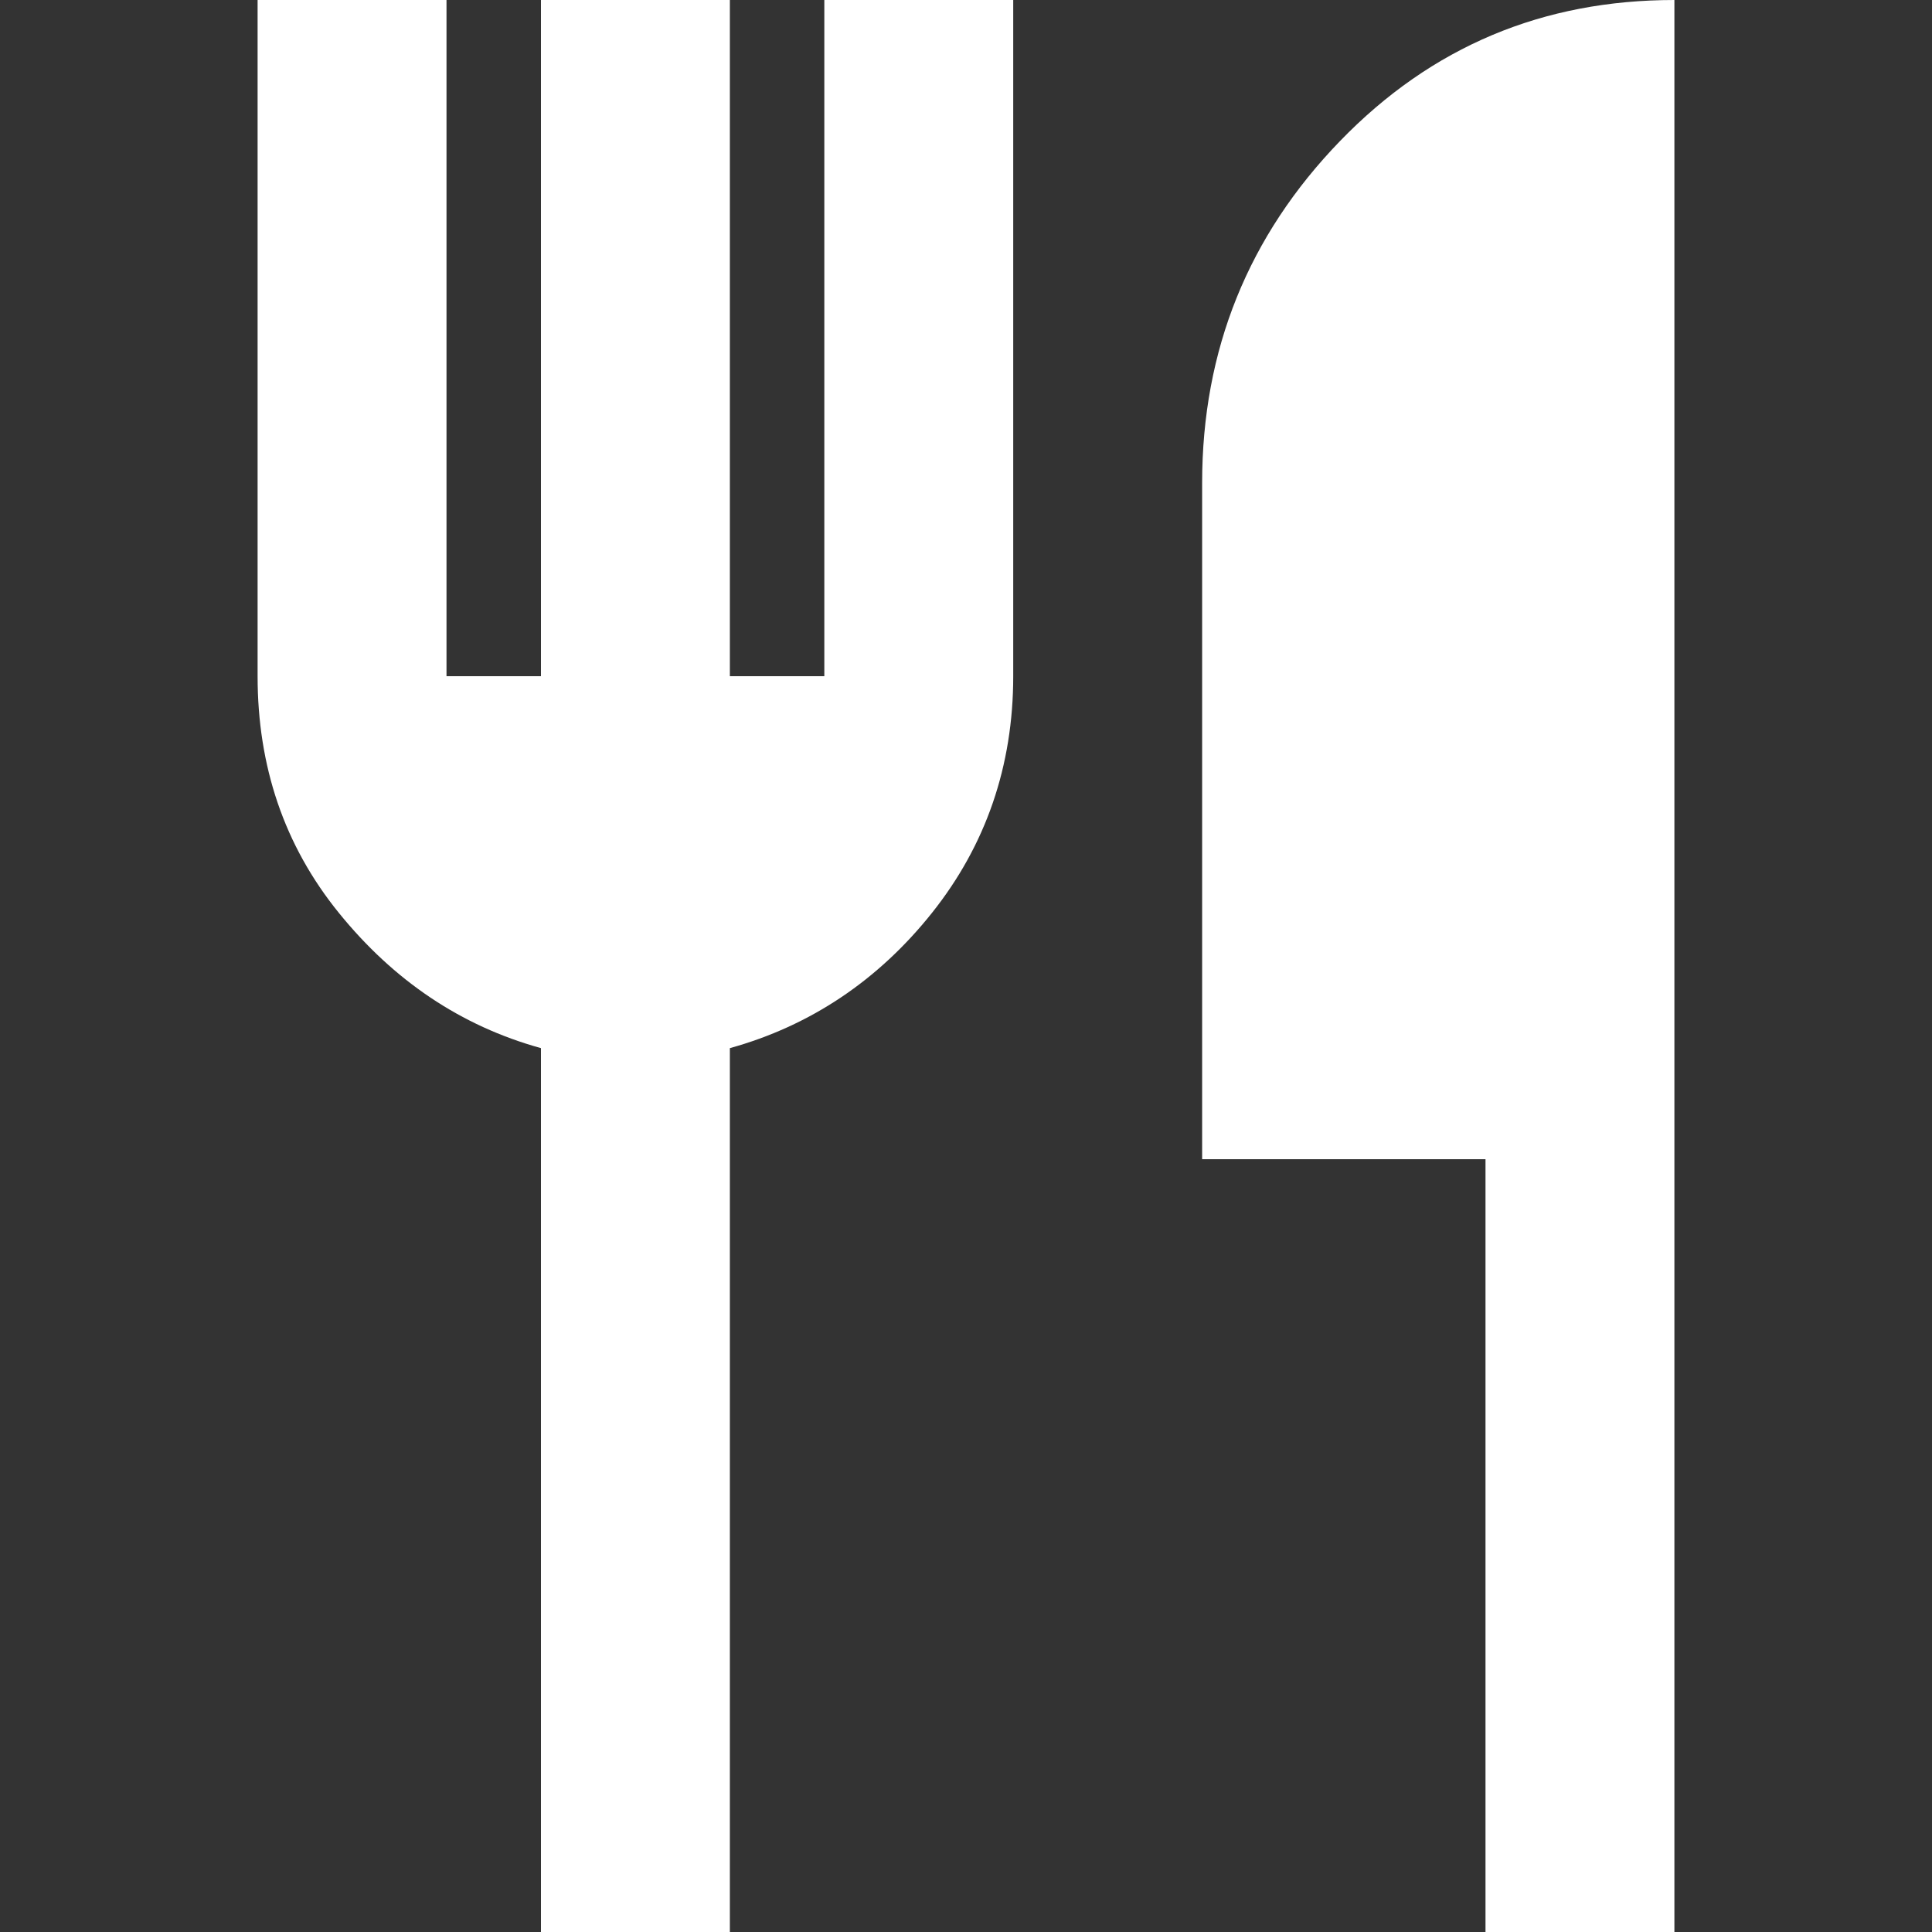 <svg width="45" height="45" viewBox="0 0 45 45" fill="none" xmlns="http://www.w3.org/2000/svg">
<rect x="0" y="0" width="45" height="45" fill="#333333" stroke="none"/>
<path d="M12.6 45V24.413C10.73 23.895 9.168 22.837 7.892 21.262C6.616 19.688 6 17.843 6 15.75V0H10.4V15.75H12.6V0H17V15.75H19.2V0H23.6V15.75C23.6 17.843 22.962 19.688 21.708 21.262C20.454 22.837 18.87 23.895 17 24.413V45H12.6ZM34.6 45V27H28V11.25C28 8.145 29.078 5.49 31.212 3.285C33.346 1.08 35.942 0 39 0V45H34.6Z" fill="white"/>
</svg>
